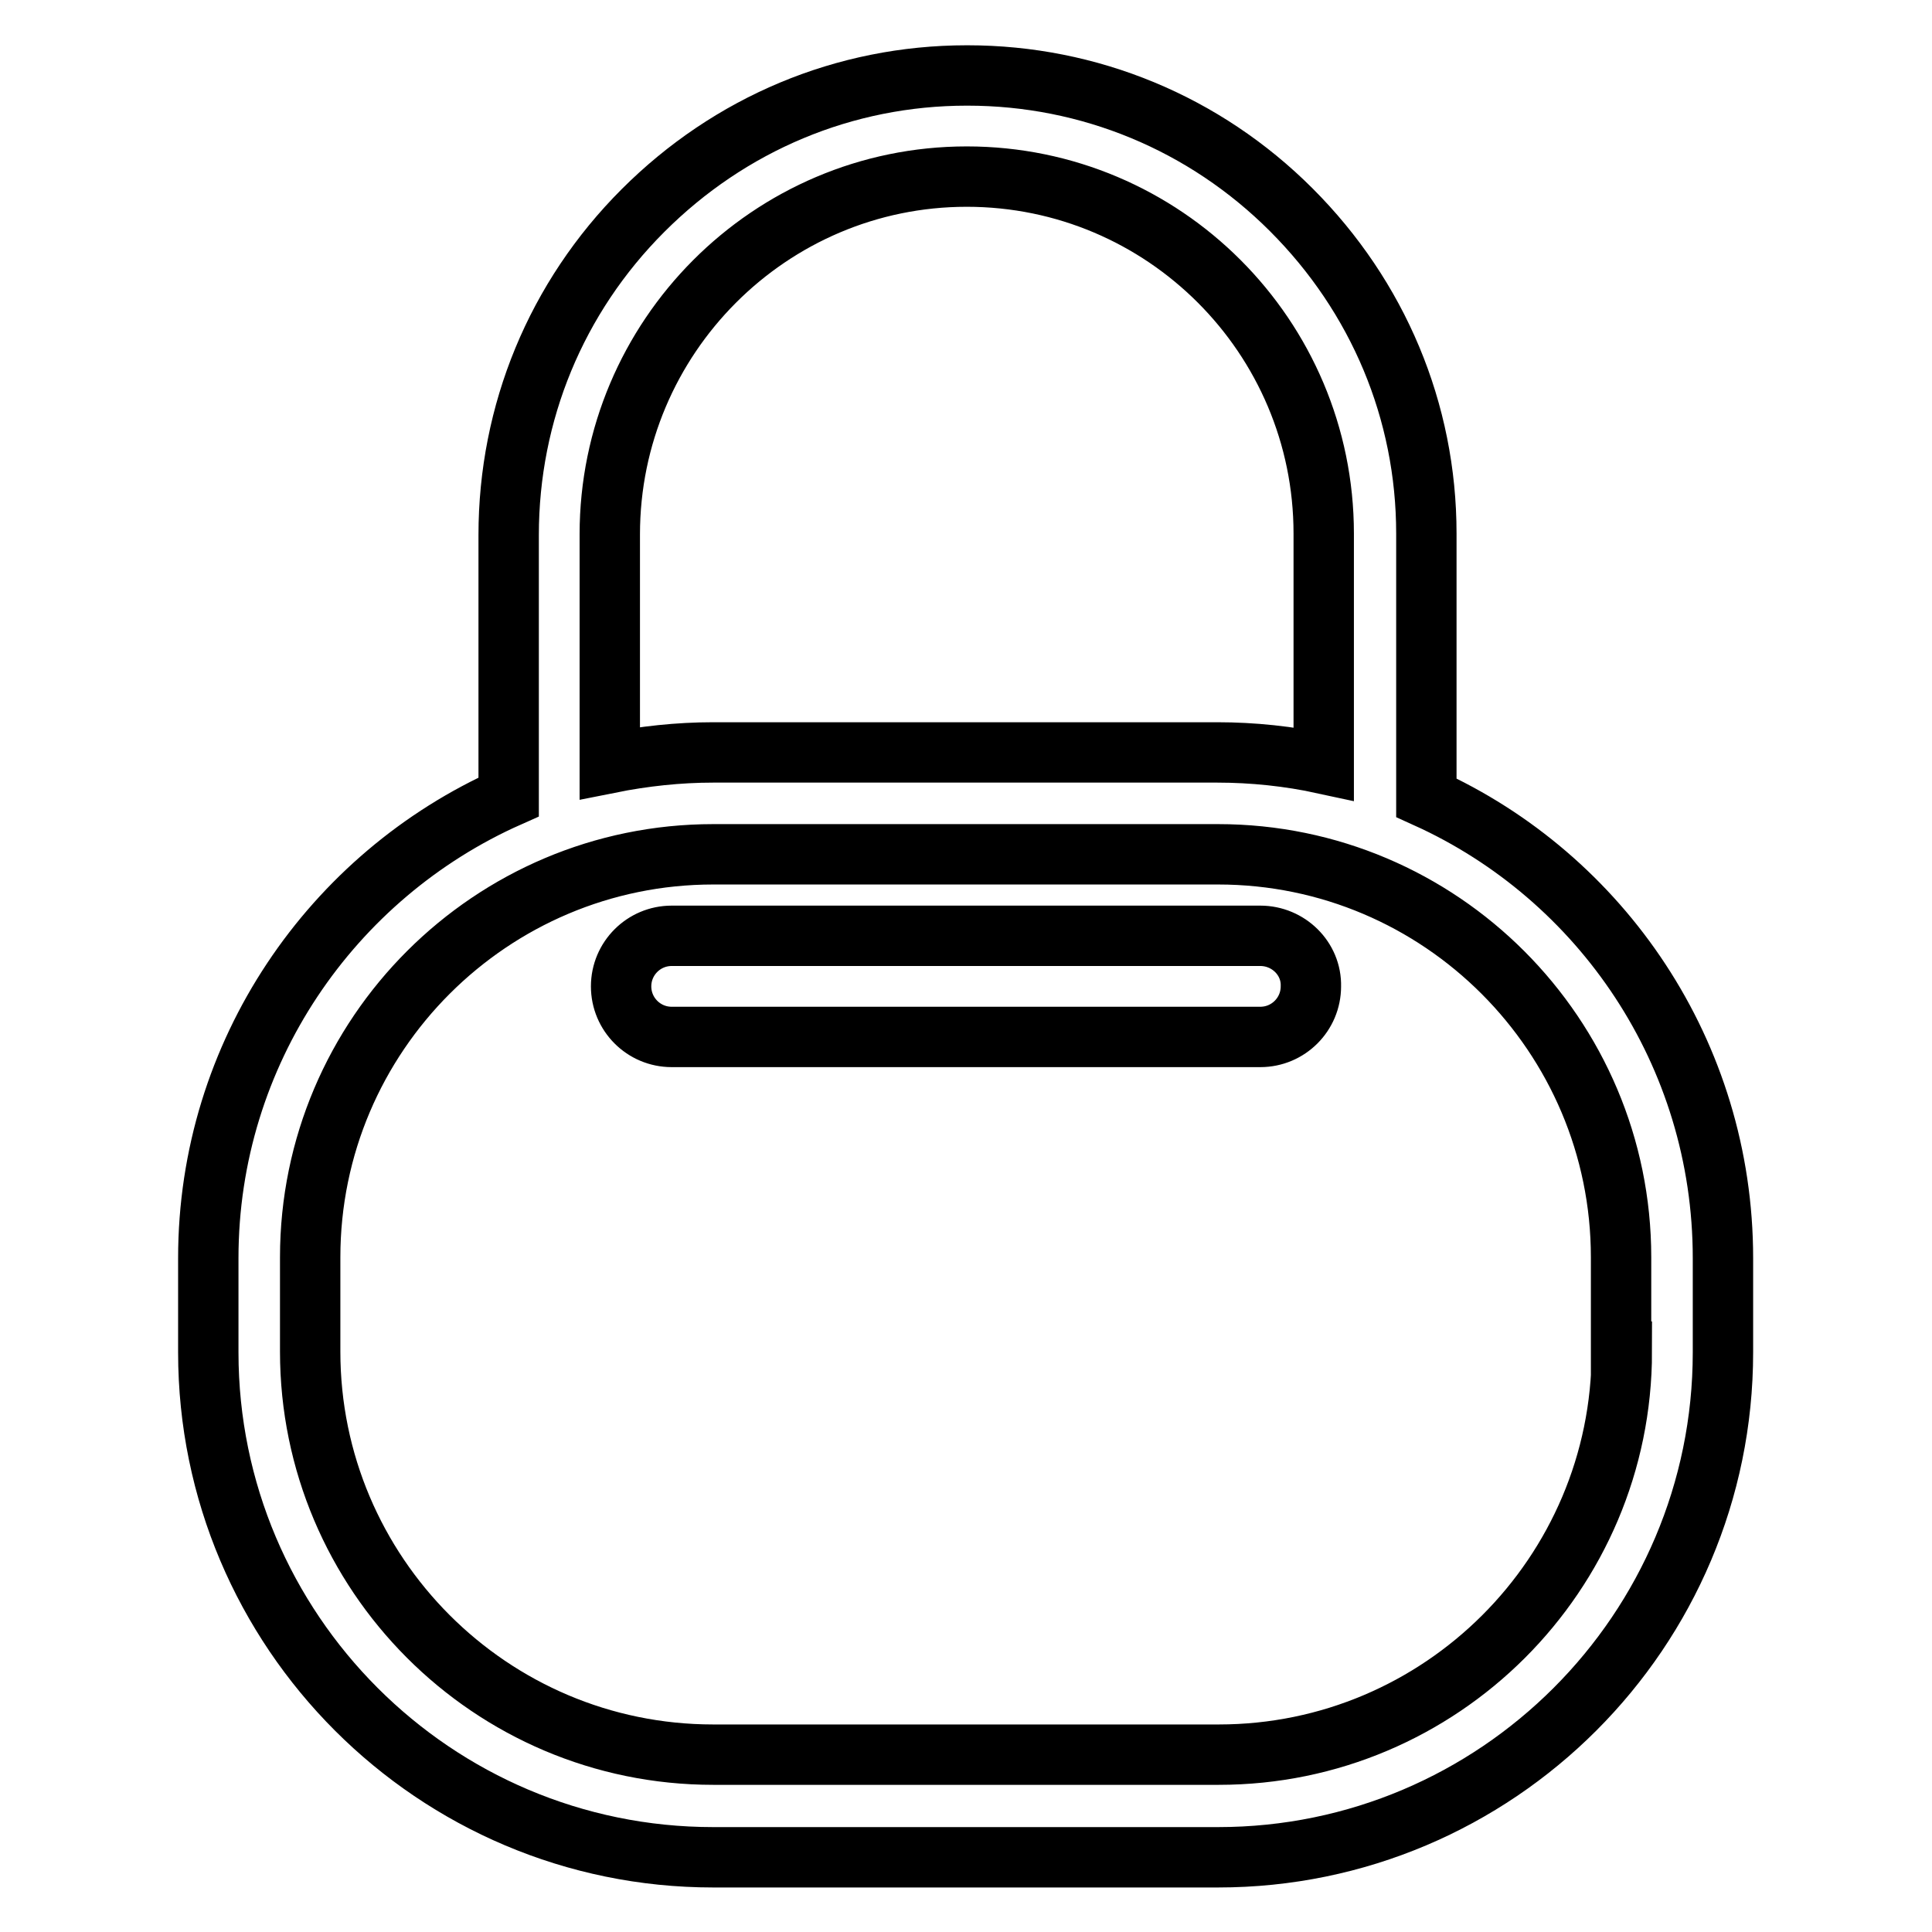 <?xml version="1.0" encoding="utf-8"?>
<!-- Svg Vector Icons : http://www.onlinewebfonts.com/icon -->
<!DOCTYPE svg PUBLIC "-//W3C//DTD SVG 1.1//EN" "http://www.w3.org/Graphics/SVG/1.1/DTD/svg11.dtd">
<svg version="1.1" xmlns="http://www.w3.org/2000/svg" xmlns:xlink="http://www.w3.org/1999/xlink" x="0px" y="0px" viewBox="0 0 256 256" enable-background="new 0 0 256 256" xml:space="preserve">
<g> <path stroke-width="8" fill-opacity="0" stroke="#000000"  d="M189,105.7l0-35c0-16.2-6.4-31.4-17.9-42.9C159.6,16.3,144.3,10,128.2,10h-0.1c-16.2,0-31.4,6.4-42.9,17.9 c-11.5,11.5-17.8,26.8-17.8,43l0,34.7c-23.4,10.4-39.8,33.9-39.8,61.1v12.5c0,36.9,30,66.9,66.9,66.9h66.9 c36.9,0,66.9-30,66.9-66.9v-12.5C228.3,139.6,212.2,116.2,189,105.7L189,105.7z M80.8,70.8c0-26.1,21.2-47.4,47.3-47.4h0 c26.1,0,47.3,21.2,47.3,47.3l0,30.5c-4.6-1-9.4-1.5-14.1-1.5H94.5c-4.6,0-9.2,0.5-13.7,1.4L80.8,70.8z M214.9,179.1 c0,29.5-24,53.4-53.4,53.4H94.5c-29.5,0-53.4-24-53.4-53.4v-12.5c0-29.5,24-53.4,53.4-53.4h66.9c29.5,0,53.4,24,53.4,53.4V179.1 L214.9,179.1z M167,124H89c-3.7,0-6.7,3-6.7,6.7c0,3.7,3,6.7,6.7,6.7H167c3.7,0,6.7-3,6.7-6.7C173.8,127,170.7,124,167,124z"/></g>
</svg>
